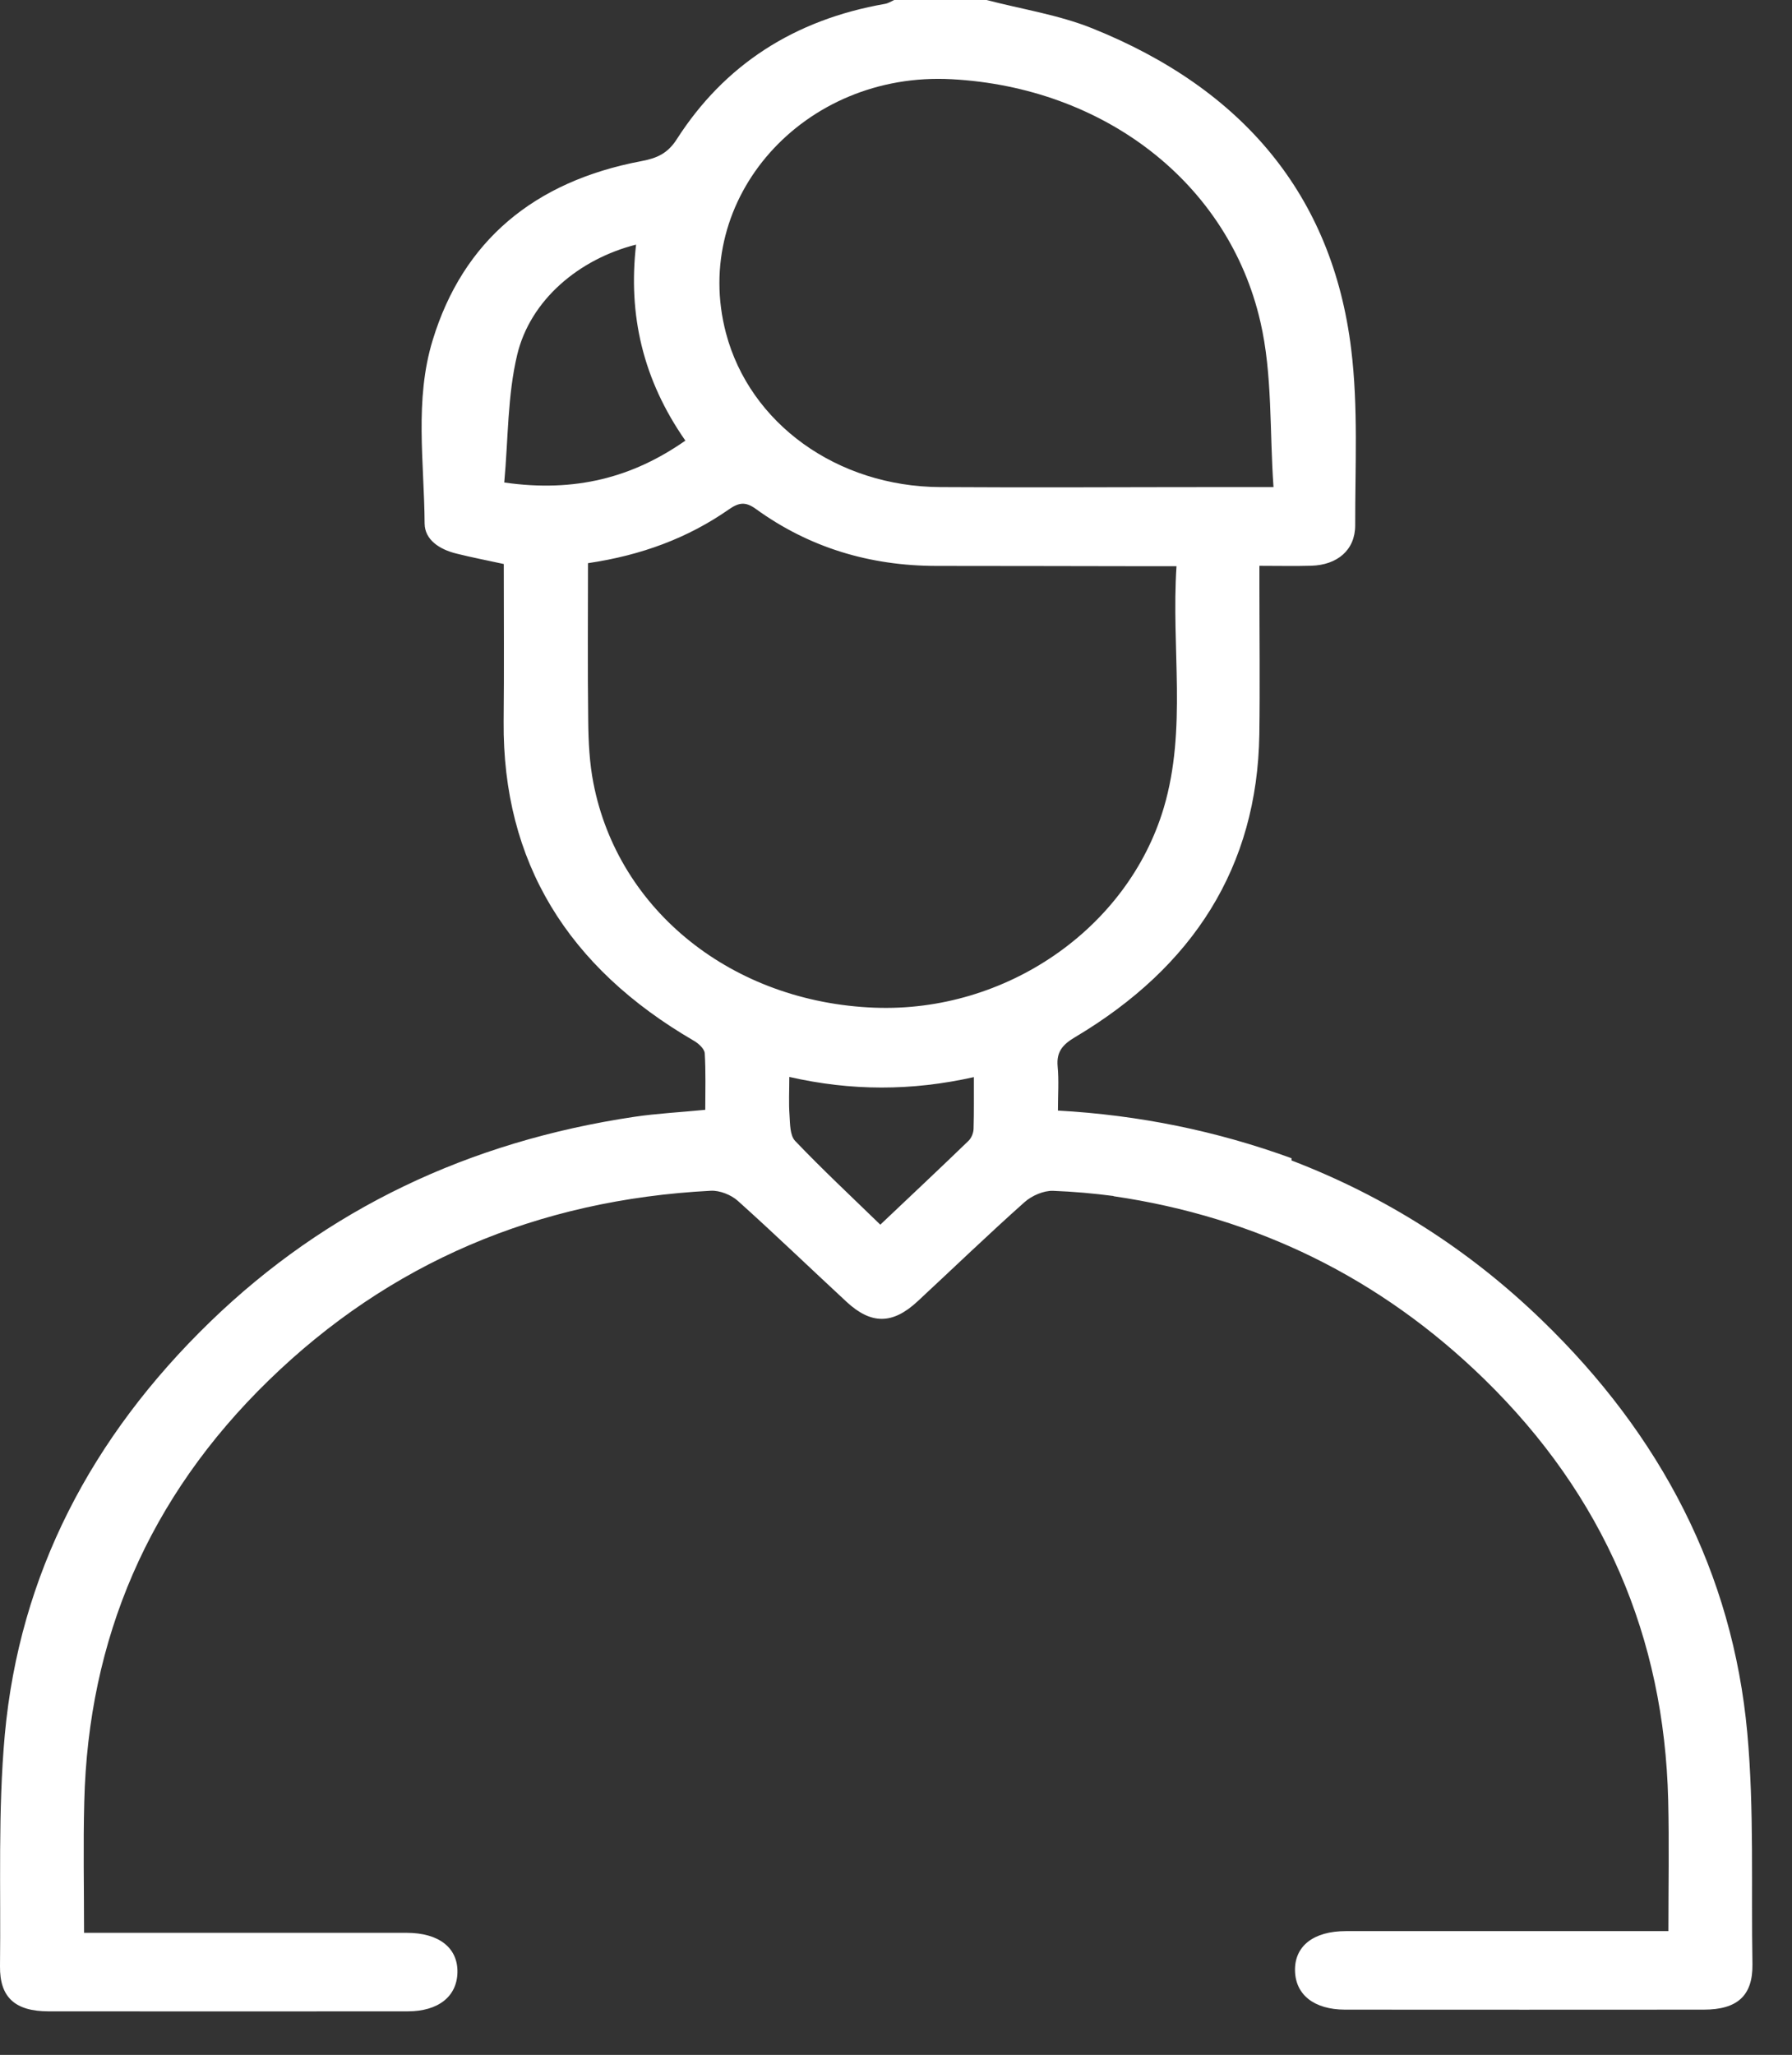 <svg width="41" height="47" viewBox="0 0 41 47" fill="none" xmlns="http://www.w3.org/2000/svg">
<rect x="0" y="0" width="41" height="47" fill="#333333" stroke="none"/>
<path d="M39.977 39.635C39.642 35.973 38.003 32.83 35.278 30.196C33.599 28.571 31.683 27.36 29.549 26.542C29.549 26.524 29.549 26.509 29.549 26.491C27.826 25.864 26.06 25.505 24.205 25.401C24.205 25.042 24.229 24.713 24.198 24.388C24.17 24.066 24.301 23.897 24.599 23.721C27.303 22.112 28.766 19.826 28.813 16.798C28.829 15.675 28.815 14.552 28.815 13.431V12.942C29.263 12.942 29.631 12.951 29.997 12.94C30.598 12.924 31.006 12.58 31.006 12.016C31.003 10.672 31.078 9.312 30.914 7.983C30.485 4.476 28.442 2.033 24.988 0.647C24.224 0.34 23.38 0.211 22.571 0H20.458C20.39 0.031 20.324 0.075 20.251 0.088C18.164 0.452 16.572 1.489 15.486 3.182C15.28 3.505 15.039 3.617 14.677 3.685C12.213 4.149 10.592 5.516 9.901 7.775C9.479 9.148 9.706 10.571 9.715 11.973C9.718 12.348 10.058 12.567 10.44 12.661C10.789 12.749 11.146 12.817 11.526 12.9C11.526 14.111 11.535 15.308 11.523 16.504C11.498 19.712 12.984 22.127 15.883 23.809C15.988 23.871 16.117 23.991 16.124 24.09C16.15 24.518 16.136 24.948 16.136 25.384C15.557 25.441 15.031 25.467 14.513 25.544C10.729 26.108 7.474 27.652 4.81 30.231C2.087 32.869 0.446 36.014 0.11 39.675C-0.049 41.429 0.021 43.203 0 44.969C-0.009 45.684 0.345 46.004 1.114 46.004C3.851 46.006 6.59 46.006 9.326 46.004C10.027 46.004 10.454 45.666 10.466 45.114C10.478 44.55 10.041 44.208 9.303 44.208C7.286 44.208 5.269 44.208 3.253 44.208C2.826 44.208 2.397 44.208 1.923 44.208C1.923 43.175 1.902 42.19 1.928 41.208C2.019 37.495 3.391 34.253 6.149 31.571C8.904 28.891 12.288 27.441 16.263 27.235C16.467 27.224 16.732 27.331 16.882 27.467C17.726 28.224 18.54 29.009 19.37 29.777C19.933 30.297 20.42 30.294 20.988 29.77C21.806 29.011 22.608 28.237 23.443 27.494C23.605 27.349 23.881 27.228 24.097 27.237C24.564 27.255 25.026 27.296 25.481 27.356C25.478 27.358 25.478 27.36 25.476 27.36C28.747 27.838 31.58 29.229 33.946 31.531C36.704 34.216 38.076 37.455 38.167 41.168C38.191 42.151 38.172 43.136 38.172 44.169C37.698 44.169 37.269 44.169 36.842 44.169C34.825 44.169 32.809 44.169 30.792 44.169C30.053 44.169 29.617 44.511 29.629 45.074C29.641 45.627 30.067 45.962 30.769 45.965C33.505 45.967 36.244 45.967 38.981 45.965C39.75 45.965 40.104 45.645 40.095 44.929C40.064 43.164 40.137 41.39 39.977 39.635ZM21.773 1.812C25.246 1.998 28.102 4.169 28.836 7.356C29.116 8.562 29.045 9.841 29.137 11.141C28.63 11.141 28.267 11.141 27.901 11.141C25.771 11.141 23.642 11.155 21.513 11.141C19.147 11.128 17.156 9.685 16.61 7.619C15.798 4.538 18.385 1.627 21.773 1.812ZM11.537 11.036C11.629 10.034 11.61 9.049 11.833 8.115C12.133 6.862 13.245 5.926 14.553 5.595C14.368 7.2 14.708 8.685 15.681 10.078C14.476 10.92 13.163 11.269 11.537 11.036ZM22.275 25.816C22.273 25.91 22.228 26.026 22.16 26.092C21.518 26.713 20.863 27.327 20.141 28.011C19.461 27.351 18.807 26.739 18.192 26.095C18.071 25.965 18.078 25.711 18.064 25.511C18.043 25.23 18.059 24.945 18.059 24.632C19.475 24.954 20.852 24.956 22.282 24.636C22.28 25.05 22.287 25.432 22.275 25.816ZM20.008 23.048C16.767 22.923 14.148 20.84 13.578 17.916C13.486 17.449 13.463 16.964 13.458 16.488C13.442 15.293 13.453 14.1 13.453 12.881C14.675 12.701 15.737 12.306 16.675 11.652C16.907 11.49 17.058 11.47 17.294 11.641C18.512 12.523 19.9 12.944 21.436 12.944C23.068 12.944 24.7 12.949 26.332 12.951C26.503 12.951 26.674 12.951 26.918 12.951C26.794 14.824 27.162 16.668 26.627 18.475C25.802 21.245 23.009 23.164 20.008 23.048Z" fill="white"/>
</svg>
